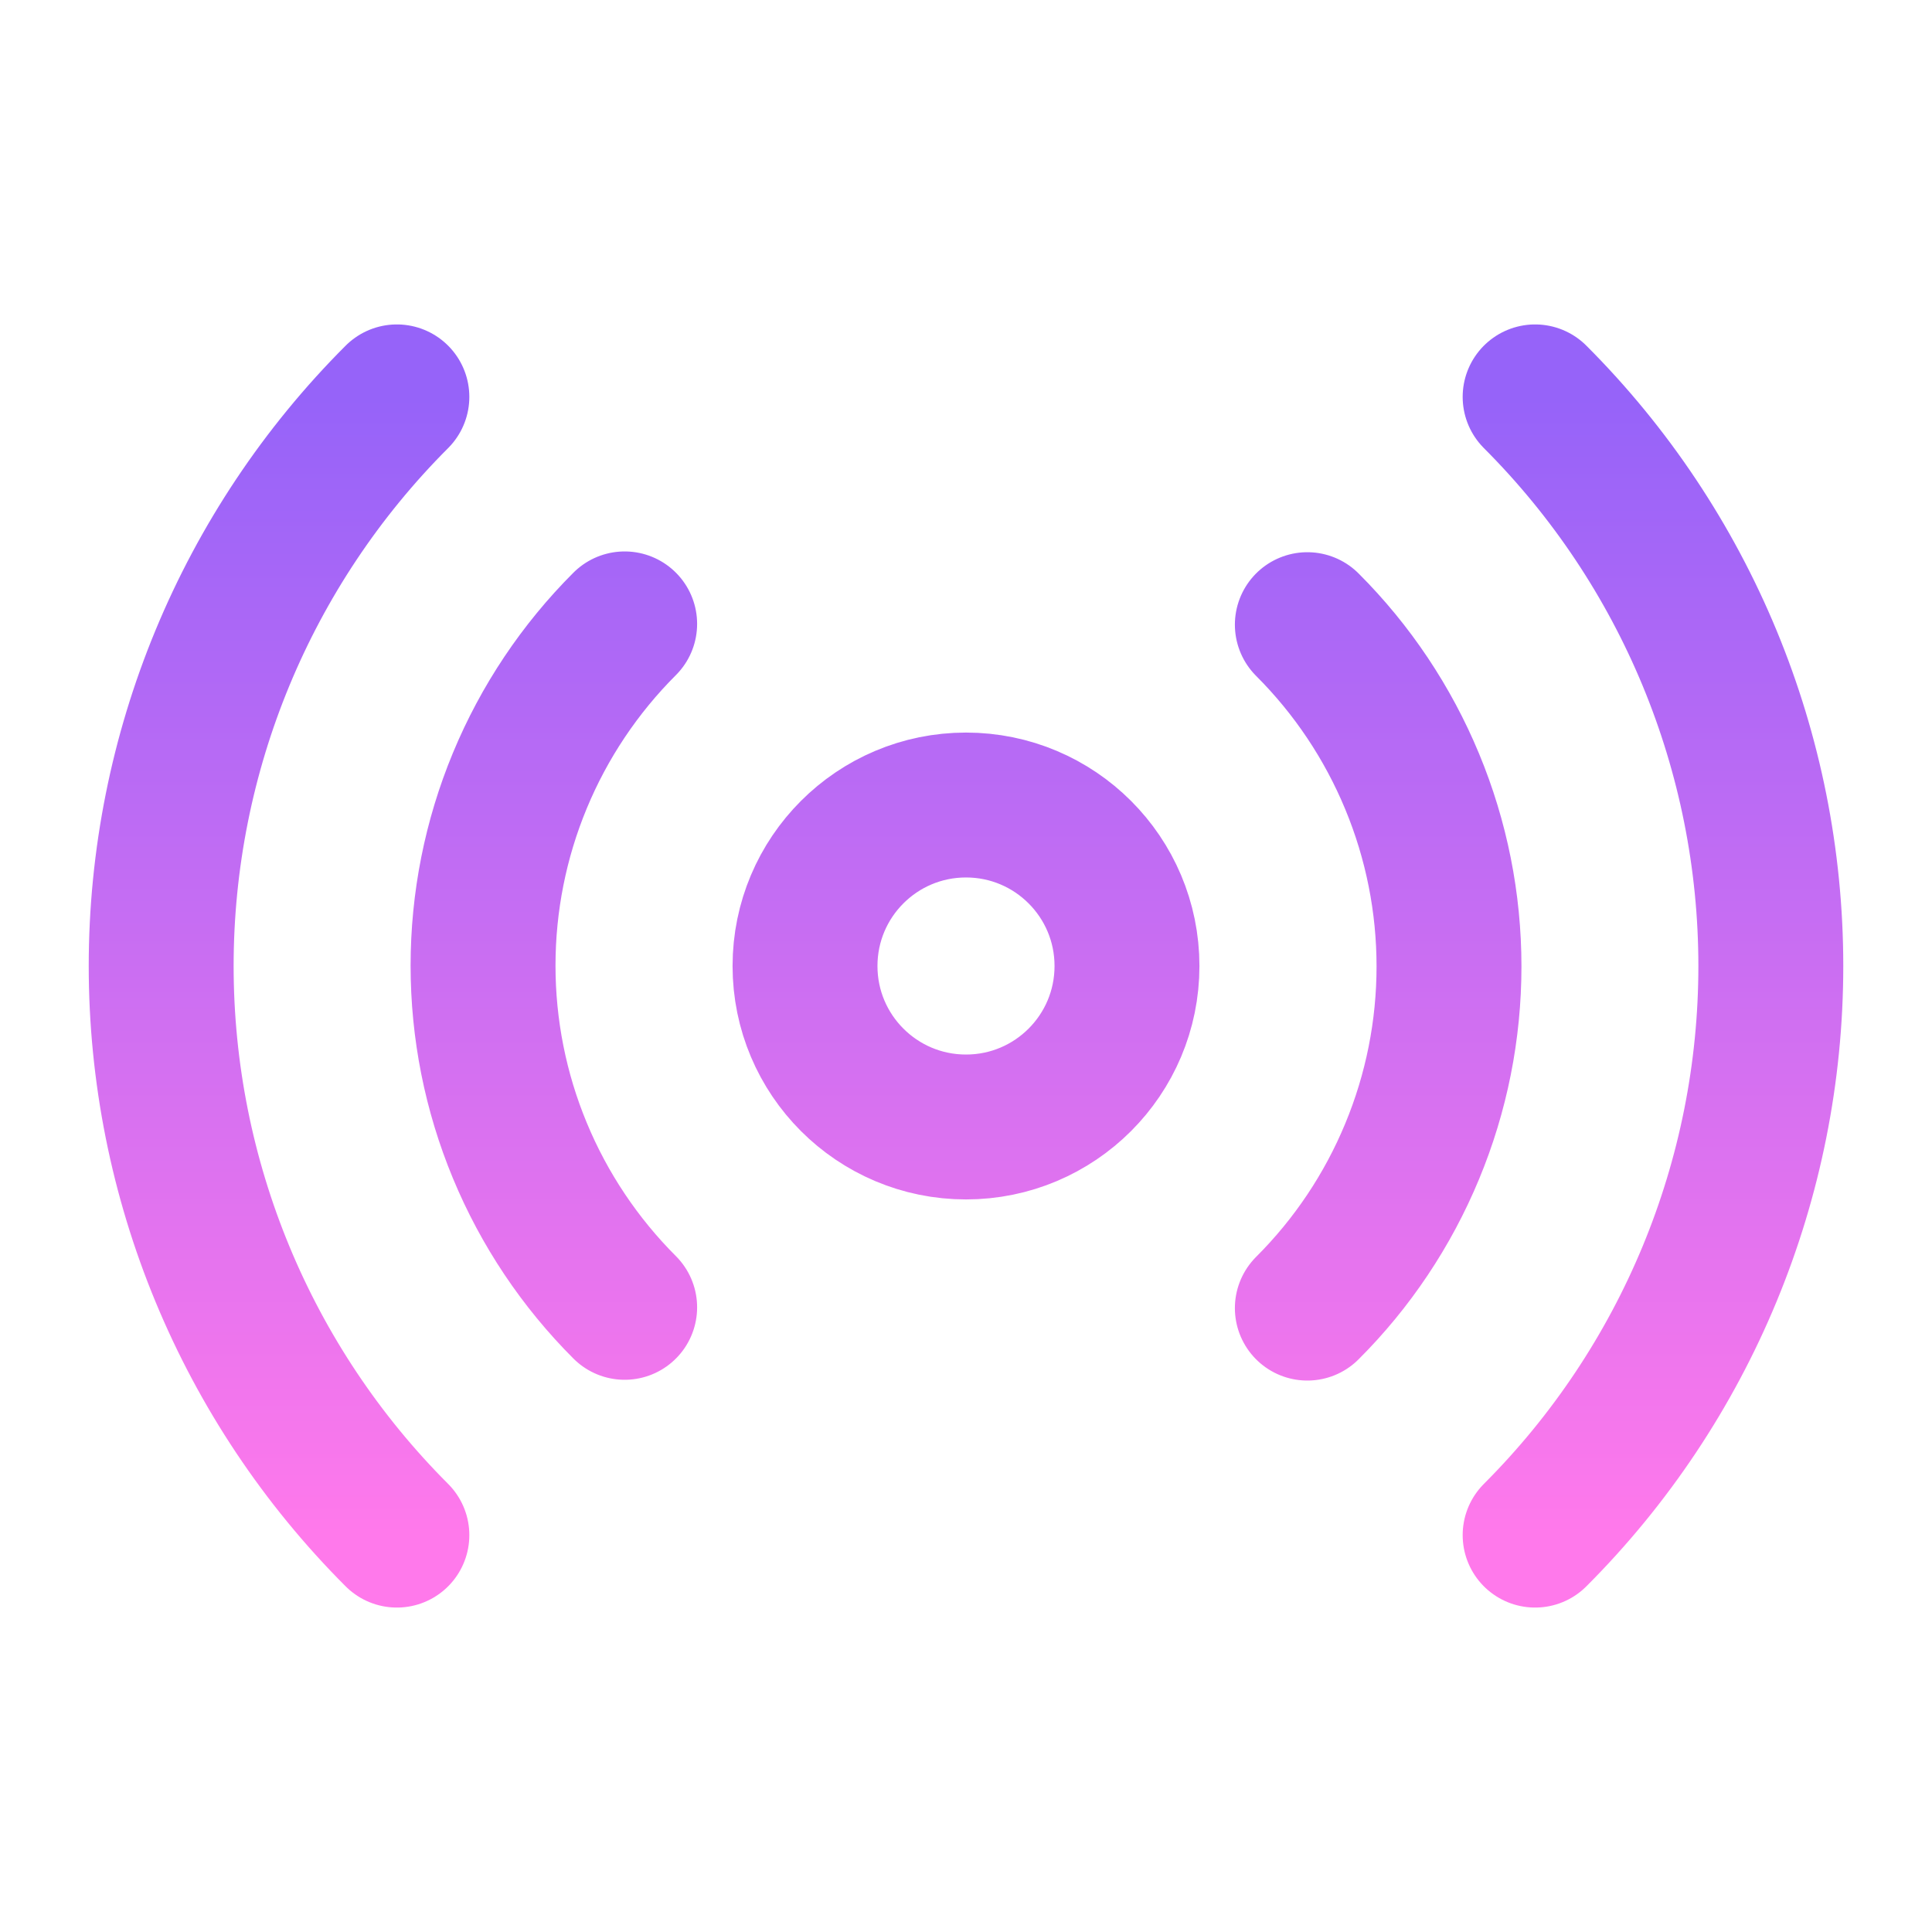 <svg width="40" height="40" viewBox="0 0 40 40" fill="none" xmlns="http://www.w3.org/2000/svg">
<g id="icon-radio">
<path id="Vector" d="M27.067 12.933C27.997 13.862 28.734 14.965 29.237 16.179C29.741 17.393 30 18.694 30 20.008C30 21.323 29.741 22.624 29.237 23.838C28.734 25.052 27.997 26.155 27.067 27.083M12.933 27.067C12.004 26.138 11.266 25.035 10.763 23.821C10.259 22.607 10.001 21.306 10.001 19.992C10.001 18.677 10.259 17.376 10.763 16.162C11.266 14.948 12.004 13.845 12.933 12.917M31.783 8.217C34.908 11.342 36.663 15.581 36.663 20C36.663 24.419 34.908 28.658 31.783 31.783M8.217 31.783C5.092 28.658 3.337 24.419 3.337 20C3.337 15.581 5.092 11.342 8.217 8.217M23.333 20C23.333 21.841 21.841 23.333 20 23.333C18.159 23.333 16.667 21.841 16.667 20C16.667 18.159 18.159 16.667 20 16.667C21.841 16.667 23.333 18.159 23.333 20Z" stroke="url(#paint0_linear_647_1404)" stroke-width="3" stroke-linecap="round" stroke-linejoin="round"/>
</g>
<defs>
<linearGradient id="paint0_linear_647_1404" x1="20" y1="8.217" x2="20" y2="31.783" gradientUnits="userSpaceOnUse">
<stop stop-color="#9663F9"/>
<stop offset="1" stop-color="#FF79EB"/>
</linearGradient>
</defs>
</svg>
